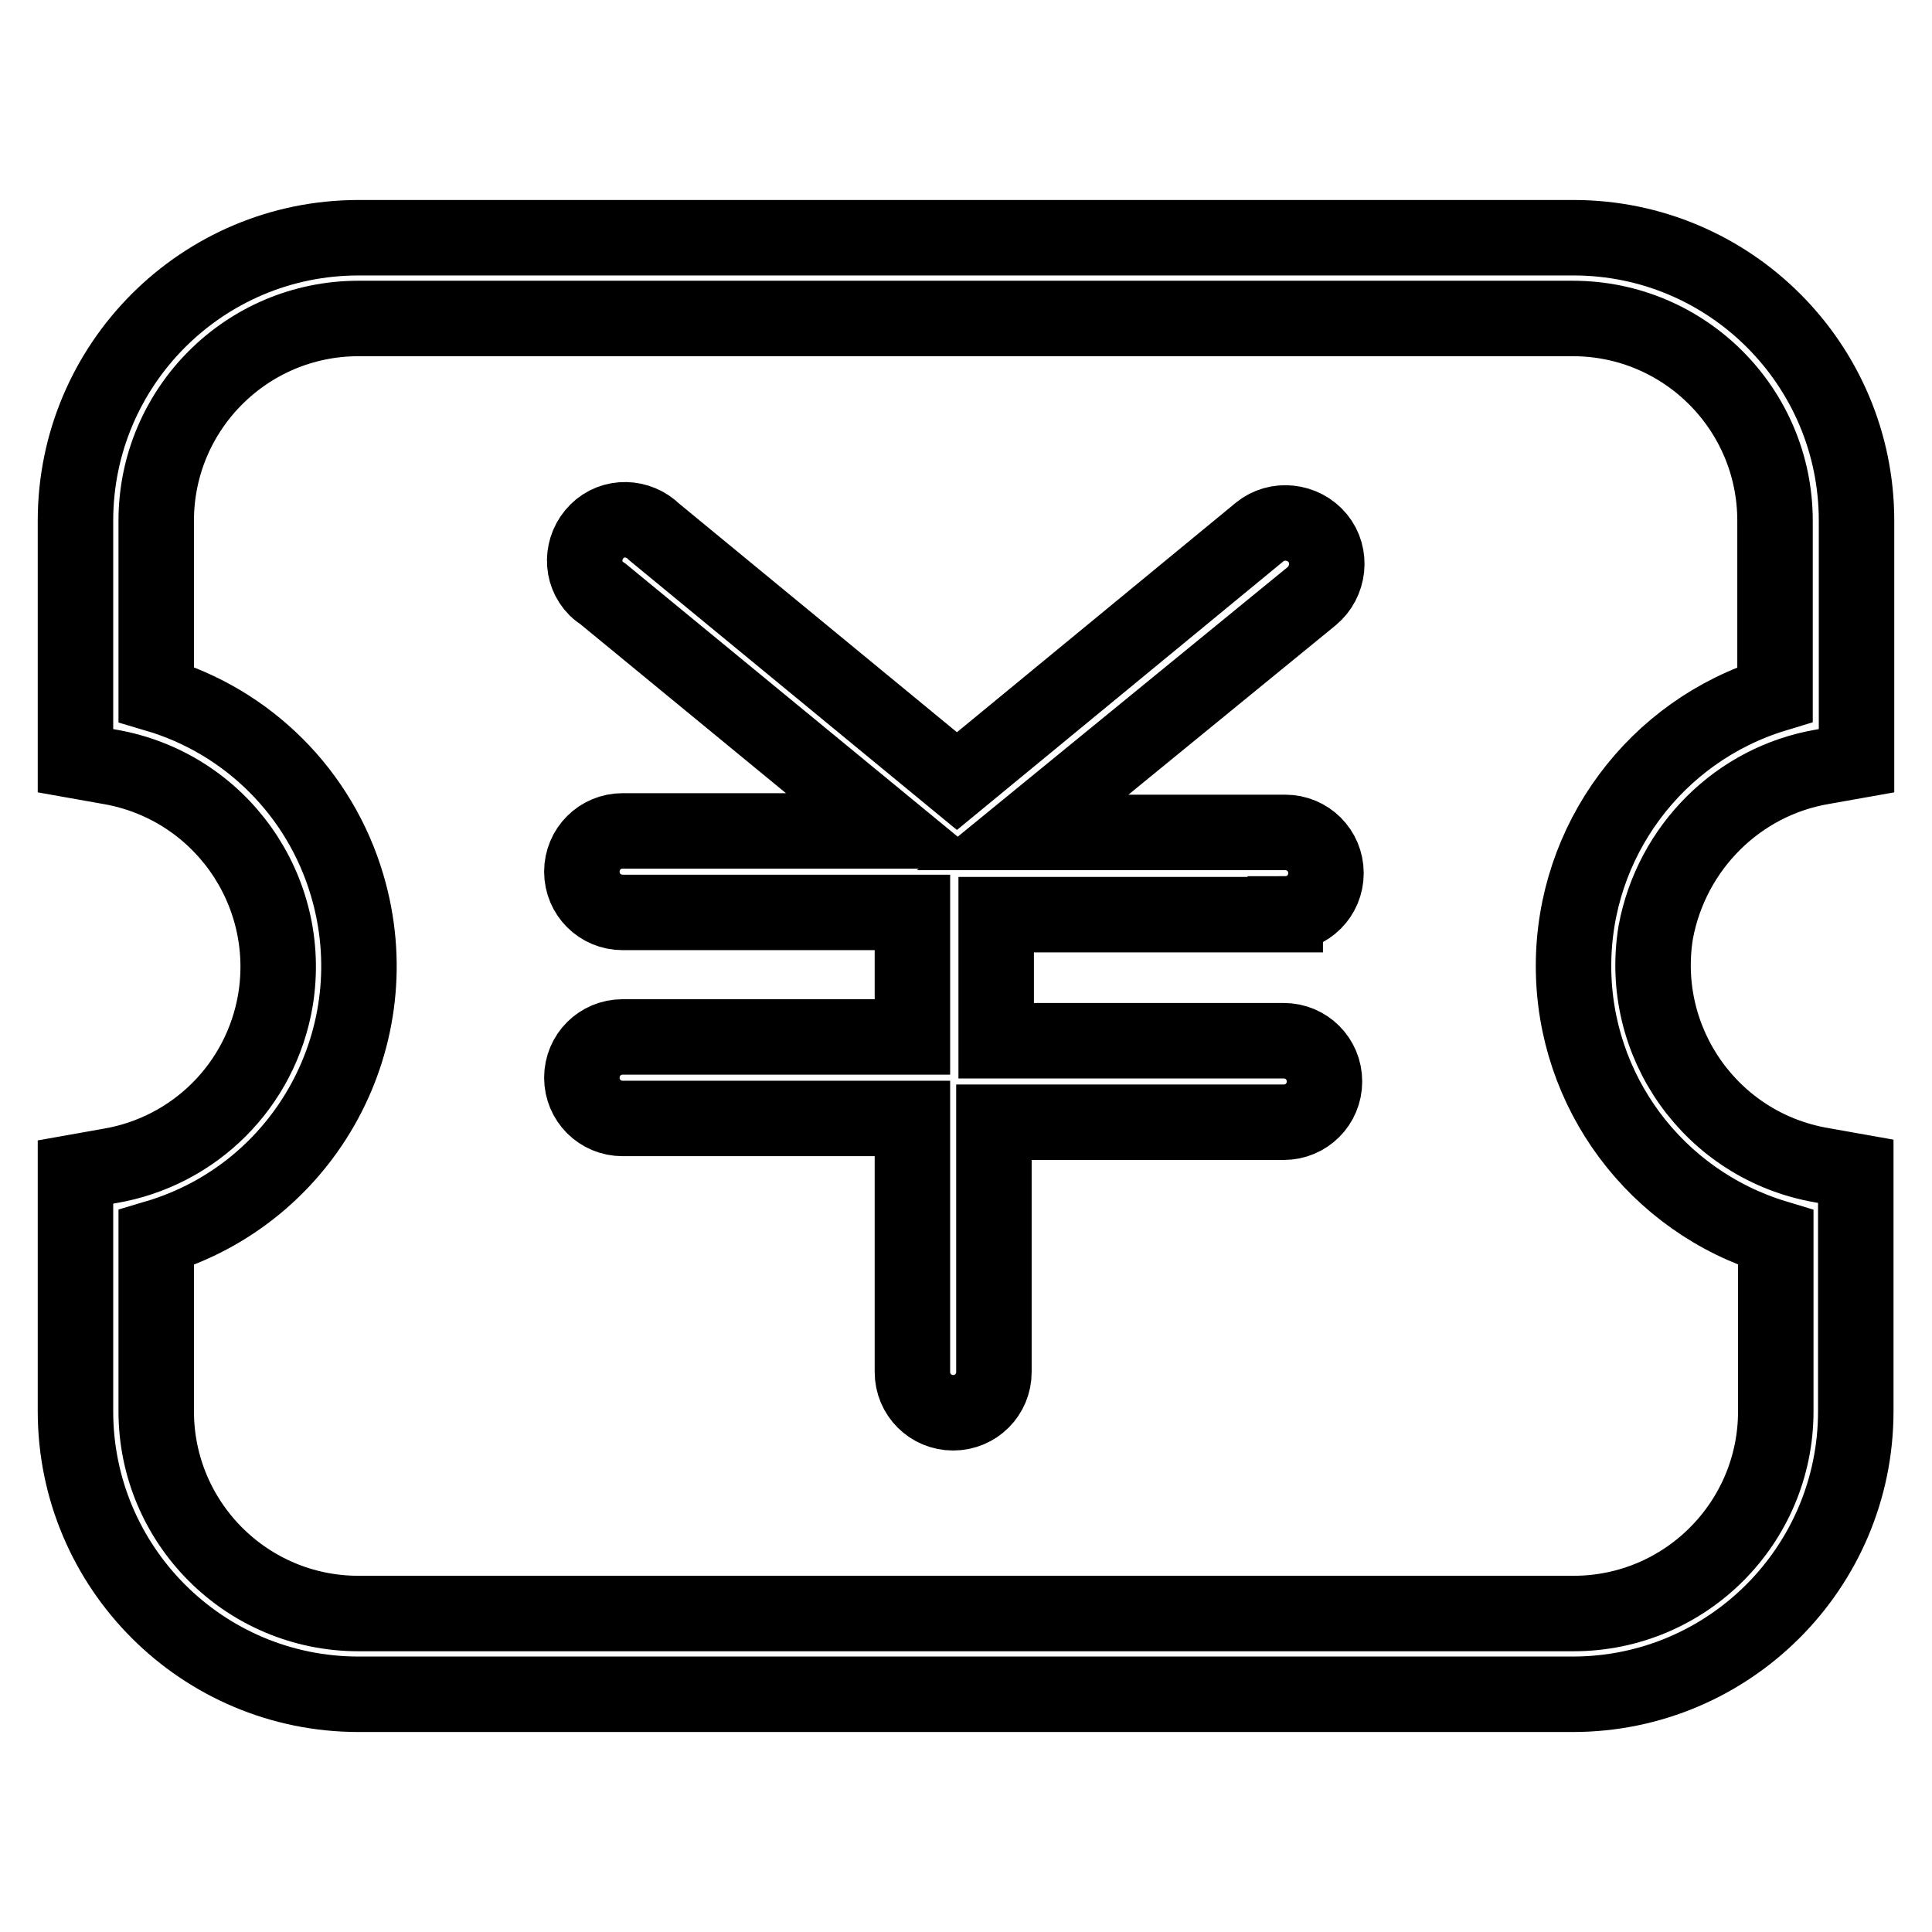 <?xml version="1.0" encoding="utf-8"?>
<!-- Svg Vector Icons : http://www.onlinewebfonts.com/icon -->
<!DOCTYPE svg PUBLIC "-//W3C//DTD SVG 1.1//EN" "http://www.w3.org/Graphics/SVG/1.1/DTD/svg11.dtd">
<svg version="1.1" xmlns="http://www.w3.org/2000/svg" xmlns:xlink="http://www.w3.org/1999/xlink" x="0px" y="0px" viewBox="0 0 256 256" enable-background="new 0 0 256 256" xml:space="preserve">
<g> <path stroke-width="10" fill-opacity="0" stroke="#000000"  d="M170.3,121.1c3,0,5.4-2.4,5.4-5.4c0-3-2.4-5.4-5.4-5.4h-34.8L173.8,79c2.3-1.9,2.7-5.4,0.8-7.7 c-1.9-2.3-5.4-2.7-7.7-0.8l-40.1,33l-40.1-33c-2.1-2.1-5.5-2.2-7.6-0.1c-2.1,2.1-2.2,5.5-0.1,7.6c0.3,0.3,0.6,0.5,0.9,0.7 l38.2,31.4H82.5c-3,0-5.4,2.4-5.4,5.4c0,3,2.4,5.4,5.4,5.4h38.4v16.5H82.5c-3,0-5.4,2.4-5.4,5.4s2.4,5.4,5.4,5.4l0,0h38.4v33.6 c0,3,2.4,5.4,5.4,5.4c3,0,5.4-2.4,5.4-5.4v-33.1h38.4c3,0,5.4-2.4,5.4-5.4s-2.4-5.4-5.4-5.4h-38.1v-16.7H170.3z M241.5,101.6 l4.5-0.8V69c0-20.7-16.8-37.5-37.5-37.5H47.5C26.8,31.5,10,48.3,10,69v31.8l4.5,0.8c14.6,2.5,24.4,16.3,22,30.9 c-1.9,11.3-10.7,20.1-22,22l-4.5,0.8V187c0,20.7,16.8,37.5,37.5,37.5h160.9c20.7,0,37.5-16.8,37.5-37.5v-31.8l-4.5-0.8 c-14.6-2.5-24.4-16.3-22-30.9C221.5,112.3,230.3,103.5,241.5,101.6L241.5,101.6z M208.5,128c0,16.6,10.9,31.2,26.8,36v23 c0,14.8-12,26.8-26.8,26.8H47.5c-14.8,0-26.8-12-26.8-26.8l0,0v-23c19.9-5.9,31.2-26.8,25.3-46.7C42.4,105.1,32.9,95.6,20.7,92V69 c0-14.8,12-26.8,26.8-26.8h160.9c14.8,0,26.8,12,26.8,26.8l0,0v23C219.4,96.8,208.5,111.4,208.5,128z"/></g>
</svg>